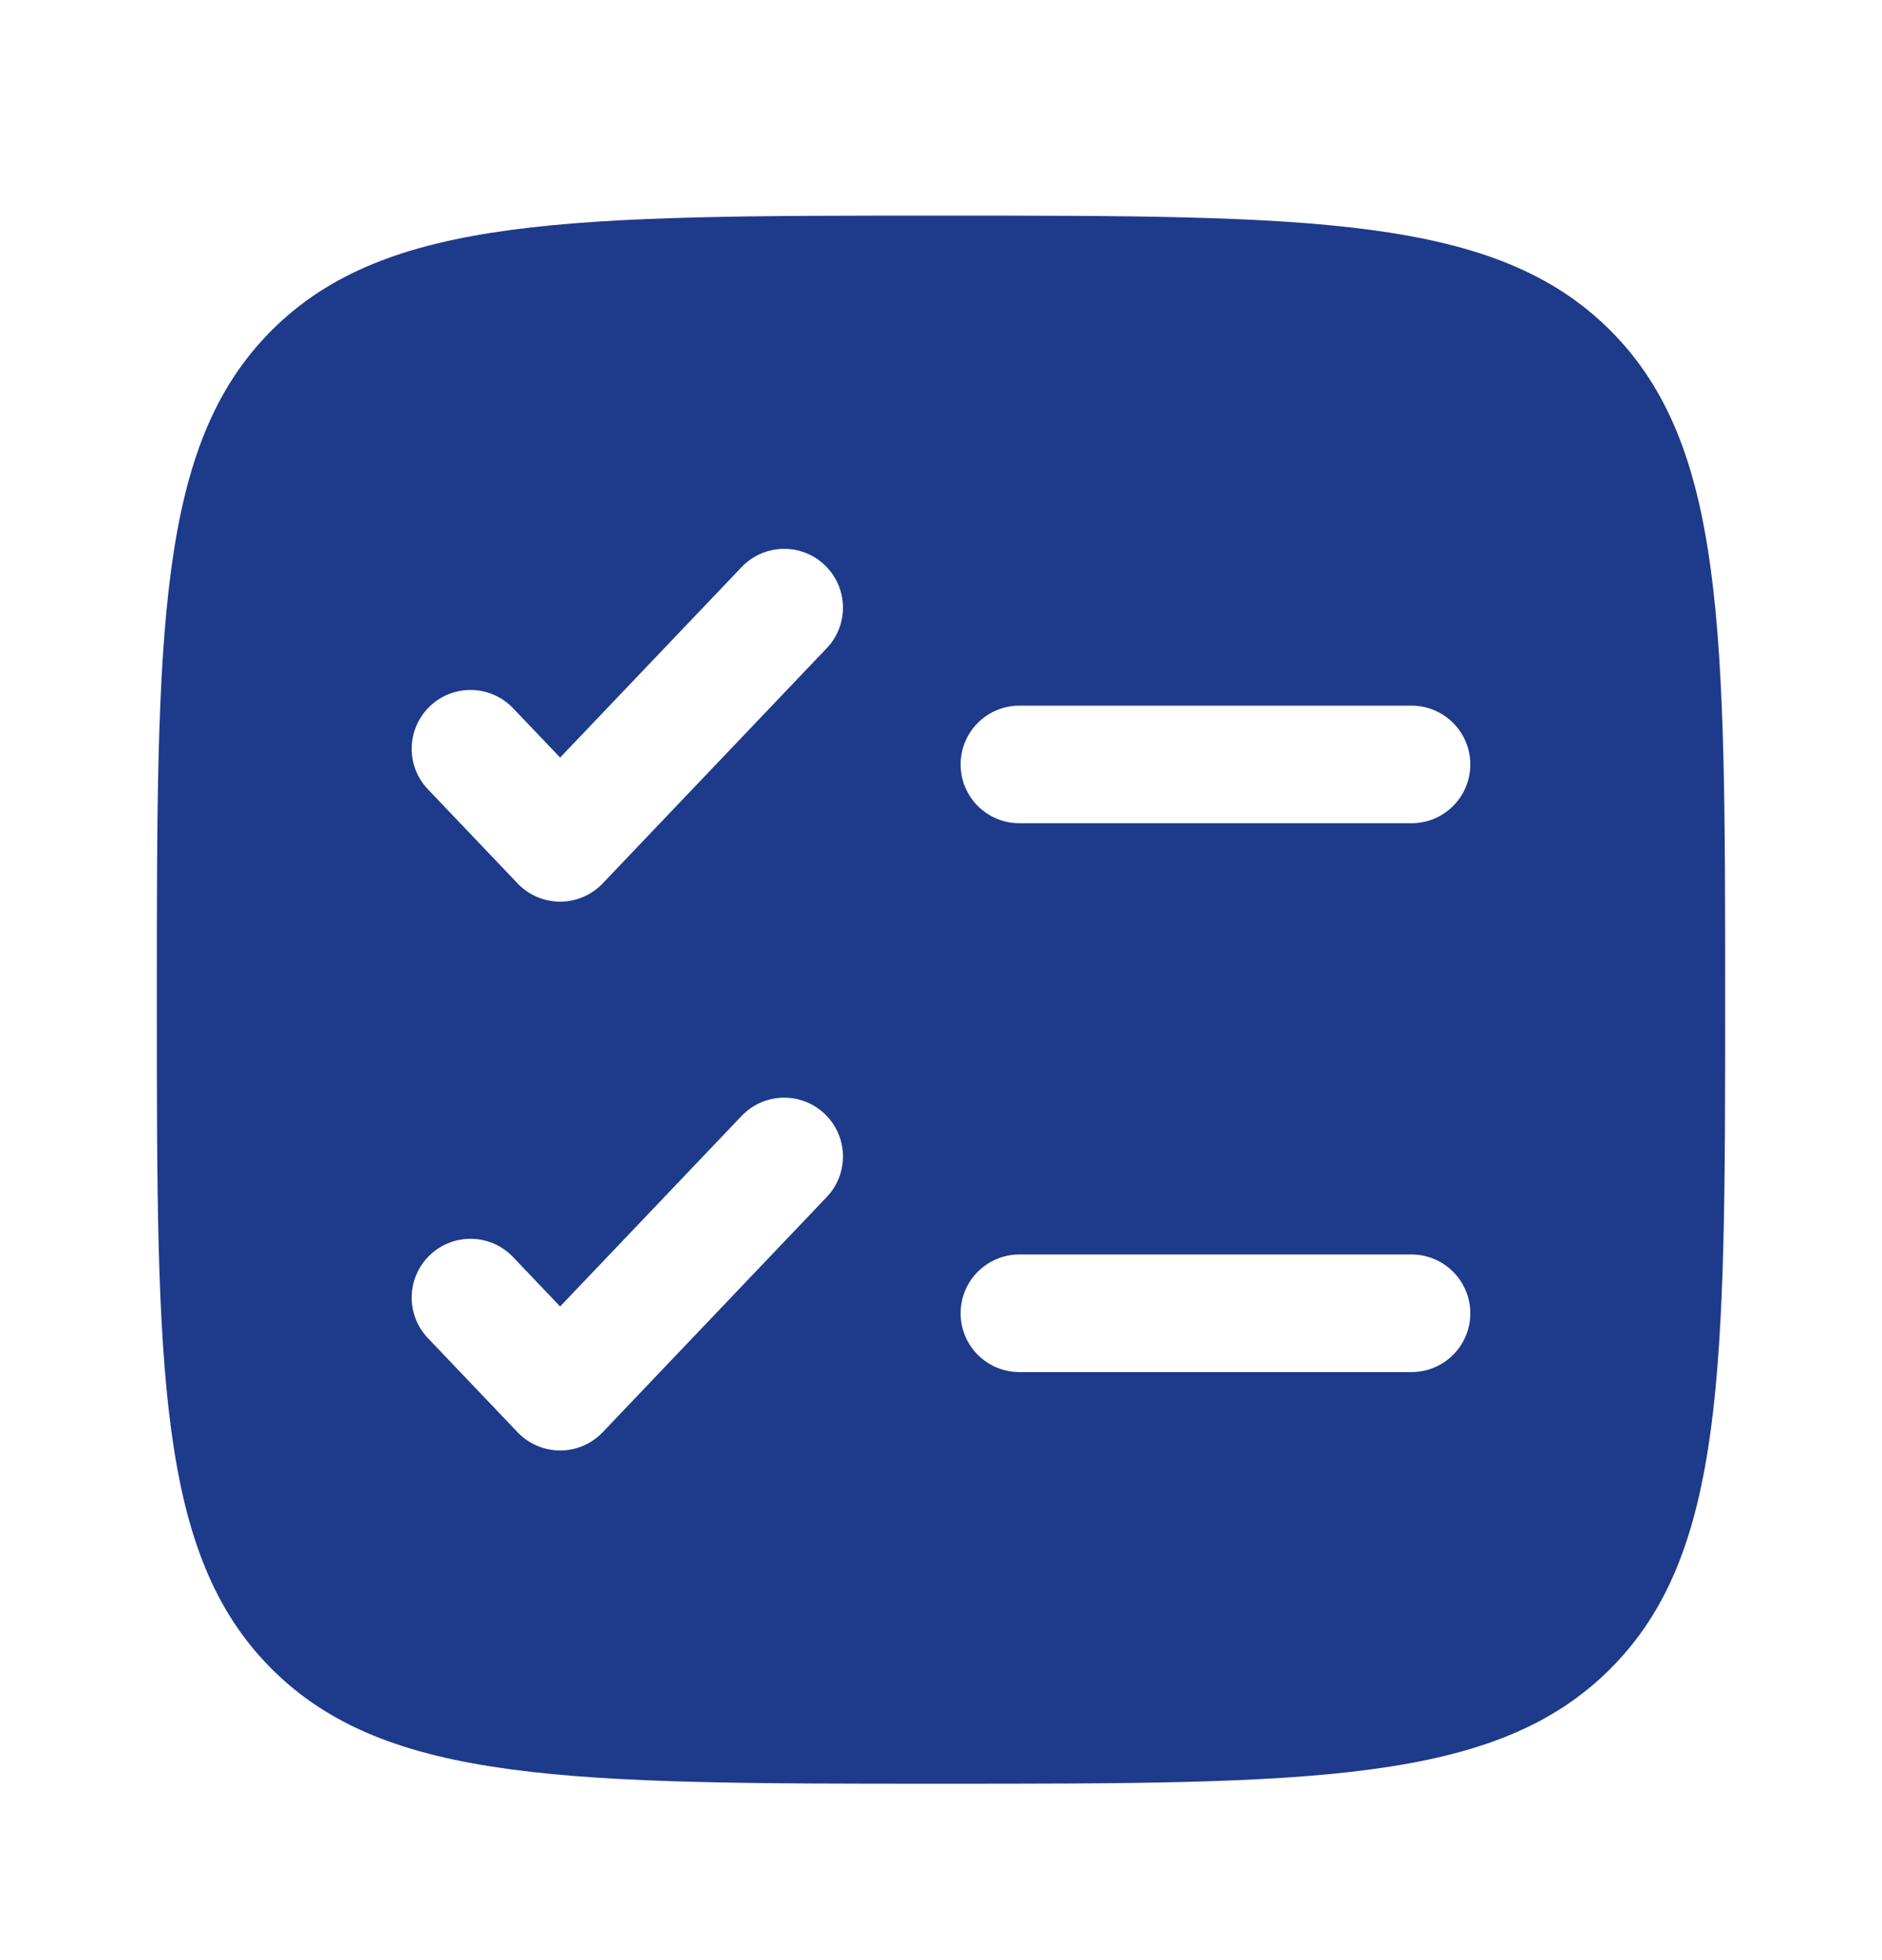 <?xml version="1.0" encoding="UTF-8"?> <svg xmlns="http://www.w3.org/2000/svg" width="24" height="25" viewBox="0 0 24 25" fill="none"><path fill-rule="evenodd" clip-rule="evenodd" d="M3.464 4.214C2 5.679 2 8.036 2 12.75C2 17.464 2 19.821 3.464 21.285C4.929 22.75 7.286 22.75 12 22.75C16.714 22.75 19.071 22.75 20.535 21.285C22 19.821 22 17.464 22 12.75C22 8.036 22 5.679 20.535 4.214C19.071 2.75 16.714 2.75 12 2.75C7.286 2.75 4.929 2.75 3.464 4.214ZM10.543 8.267C10.829 7.967 10.817 7.493 10.517 7.207C10.217 6.921 9.743 6.933 9.457 7.233L7.143 9.662L6.543 9.033C6.257 8.733 5.783 8.721 5.483 9.007C5.183 9.293 5.171 9.767 5.457 10.067L6.6 11.267C6.741 11.416 6.938 11.5 7.143 11.5C7.348 11.5 7.544 11.416 7.686 11.267L10.543 8.267ZM13 9C12.586 9 12.25 9.336 12.25 9.75C12.25 10.164 12.586 10.5 13 10.5H18C18.414 10.5 18.75 10.164 18.75 9.75C18.75 9.336 18.414 9 18 9H13ZM10.543 15.267C10.829 14.967 10.817 14.493 10.517 14.207C10.217 13.921 9.743 13.933 9.457 14.233L7.143 16.663L6.543 16.033C6.257 15.733 5.783 15.721 5.483 16.007C5.183 16.293 5.171 16.767 5.457 17.067L6.6 18.267C6.741 18.416 6.938 18.5 7.143 18.5C7.348 18.5 7.544 18.416 7.686 18.267L10.543 15.267ZM13 16C12.586 16 12.25 16.336 12.25 16.75C12.25 17.164 12.586 17.5 13 17.5H18C18.414 17.5 18.75 17.164 18.75 16.75C18.75 16.336 18.414 16 18 16H13Z" fill="#1E3A8A"></path></svg> 